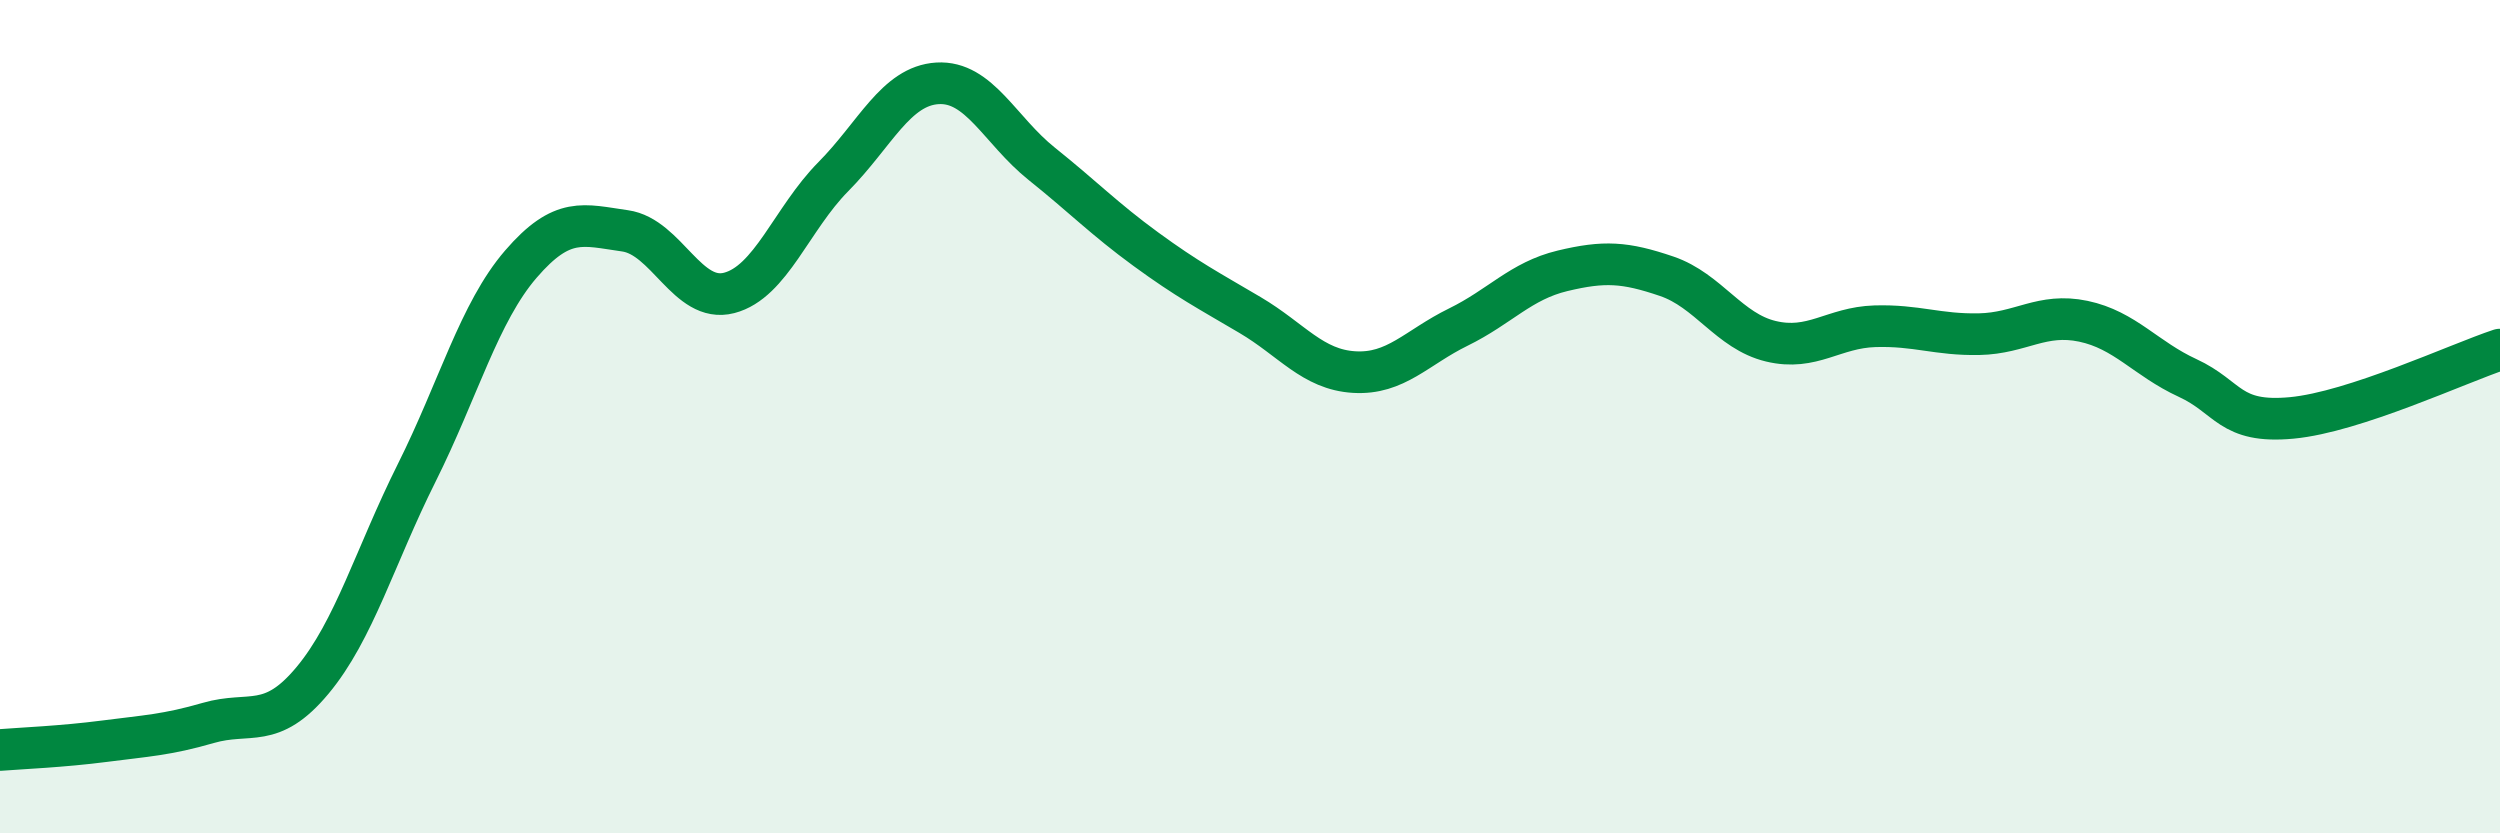 
    <svg width="60" height="20" viewBox="0 0 60 20" xmlns="http://www.w3.org/2000/svg">
      <path
        d="M 0,18 C 0.5,17.96 1.5,17.92 2.5,17.79 C 3.5,17.66 4,17.64 5,17.35 C 6,17.06 6.5,17.53 7.5,16.33 C 8.5,15.13 9,13.35 10,11.35 C 11,9.35 11.5,7.5 12.5,6.34 C 13.5,5.18 14,5.4 15,5.54 C 16,5.68 16.5,7.29 17.5,7.03 C 18.5,6.77 19,5.25 20,4.24 C 21,3.23 21.5,2.06 22.5,2 C 23.5,1.94 24,3.13 25,3.93 C 26,4.73 26.5,5.25 27.5,5.98 C 28.5,6.71 29,6.97 30,7.56 C 31,8.15 31.5,8.87 32.5,8.93 C 33.5,8.99 34,8.34 35,7.85 C 36,7.36 36.5,6.74 37.5,6.5 C 38.5,6.26 39,6.29 40,6.63 C 41,6.97 41.5,7.95 42.5,8.19 C 43.5,8.43 44,7.86 45,7.83 C 46,7.8 46.5,8.04 47.5,8.02 C 48.5,8 49,7.5 50,7.71 C 51,7.92 51.5,8.61 52.5,9.07 C 53.5,9.53 53.5,10.17 55,10.03 C 56.5,9.89 59,8.72 60,8.39L60 20L0 20Z"
        fill="#008740"
        opacity="0.1"
        stroke-linecap="round"
        stroke-linejoin="round"
      />
      <path
        d="M 0,18 C 0.5,17.96 1.5,17.92 2.5,17.79 C 3.5,17.66 4,17.64 5,17.35 C 6,17.06 6.5,17.53 7.5,16.33 C 8.5,15.13 9,13.35 10,11.35 C 11,9.35 11.5,7.5 12.5,6.34 C 13.5,5.18 14,5.4 15,5.54 C 16,5.68 16.5,7.29 17.5,7.03 C 18.5,6.77 19,5.25 20,4.24 C 21,3.23 21.5,2.06 22.5,2 C 23.5,1.94 24,3.13 25,3.93 C 26,4.73 26.5,5.25 27.5,5.98 C 28.5,6.71 29,6.97 30,7.56 C 31,8.15 31.5,8.87 32.5,8.93 C 33.5,8.99 34,8.34 35,7.85 C 36,7.36 36.5,6.74 37.5,6.5 C 38.5,6.26 39,6.29 40,6.63 C 41,6.97 41.5,7.95 42.5,8.19 C 43.5,8.43 44,7.86 45,7.83 C 46,7.8 46.5,8.04 47.5,8.02 C 48.5,8 49,7.5 50,7.71 C 51,7.92 51.5,8.61 52.5,9.07 C 53.5,9.53 53.5,10.17 55,10.03 C 56.5,9.89 59,8.72 60,8.39"
        stroke="#008740"
        stroke-width="1"
        fill="none"
        stroke-linecap="round"
        stroke-linejoin="round"
      />
    </svg>
  